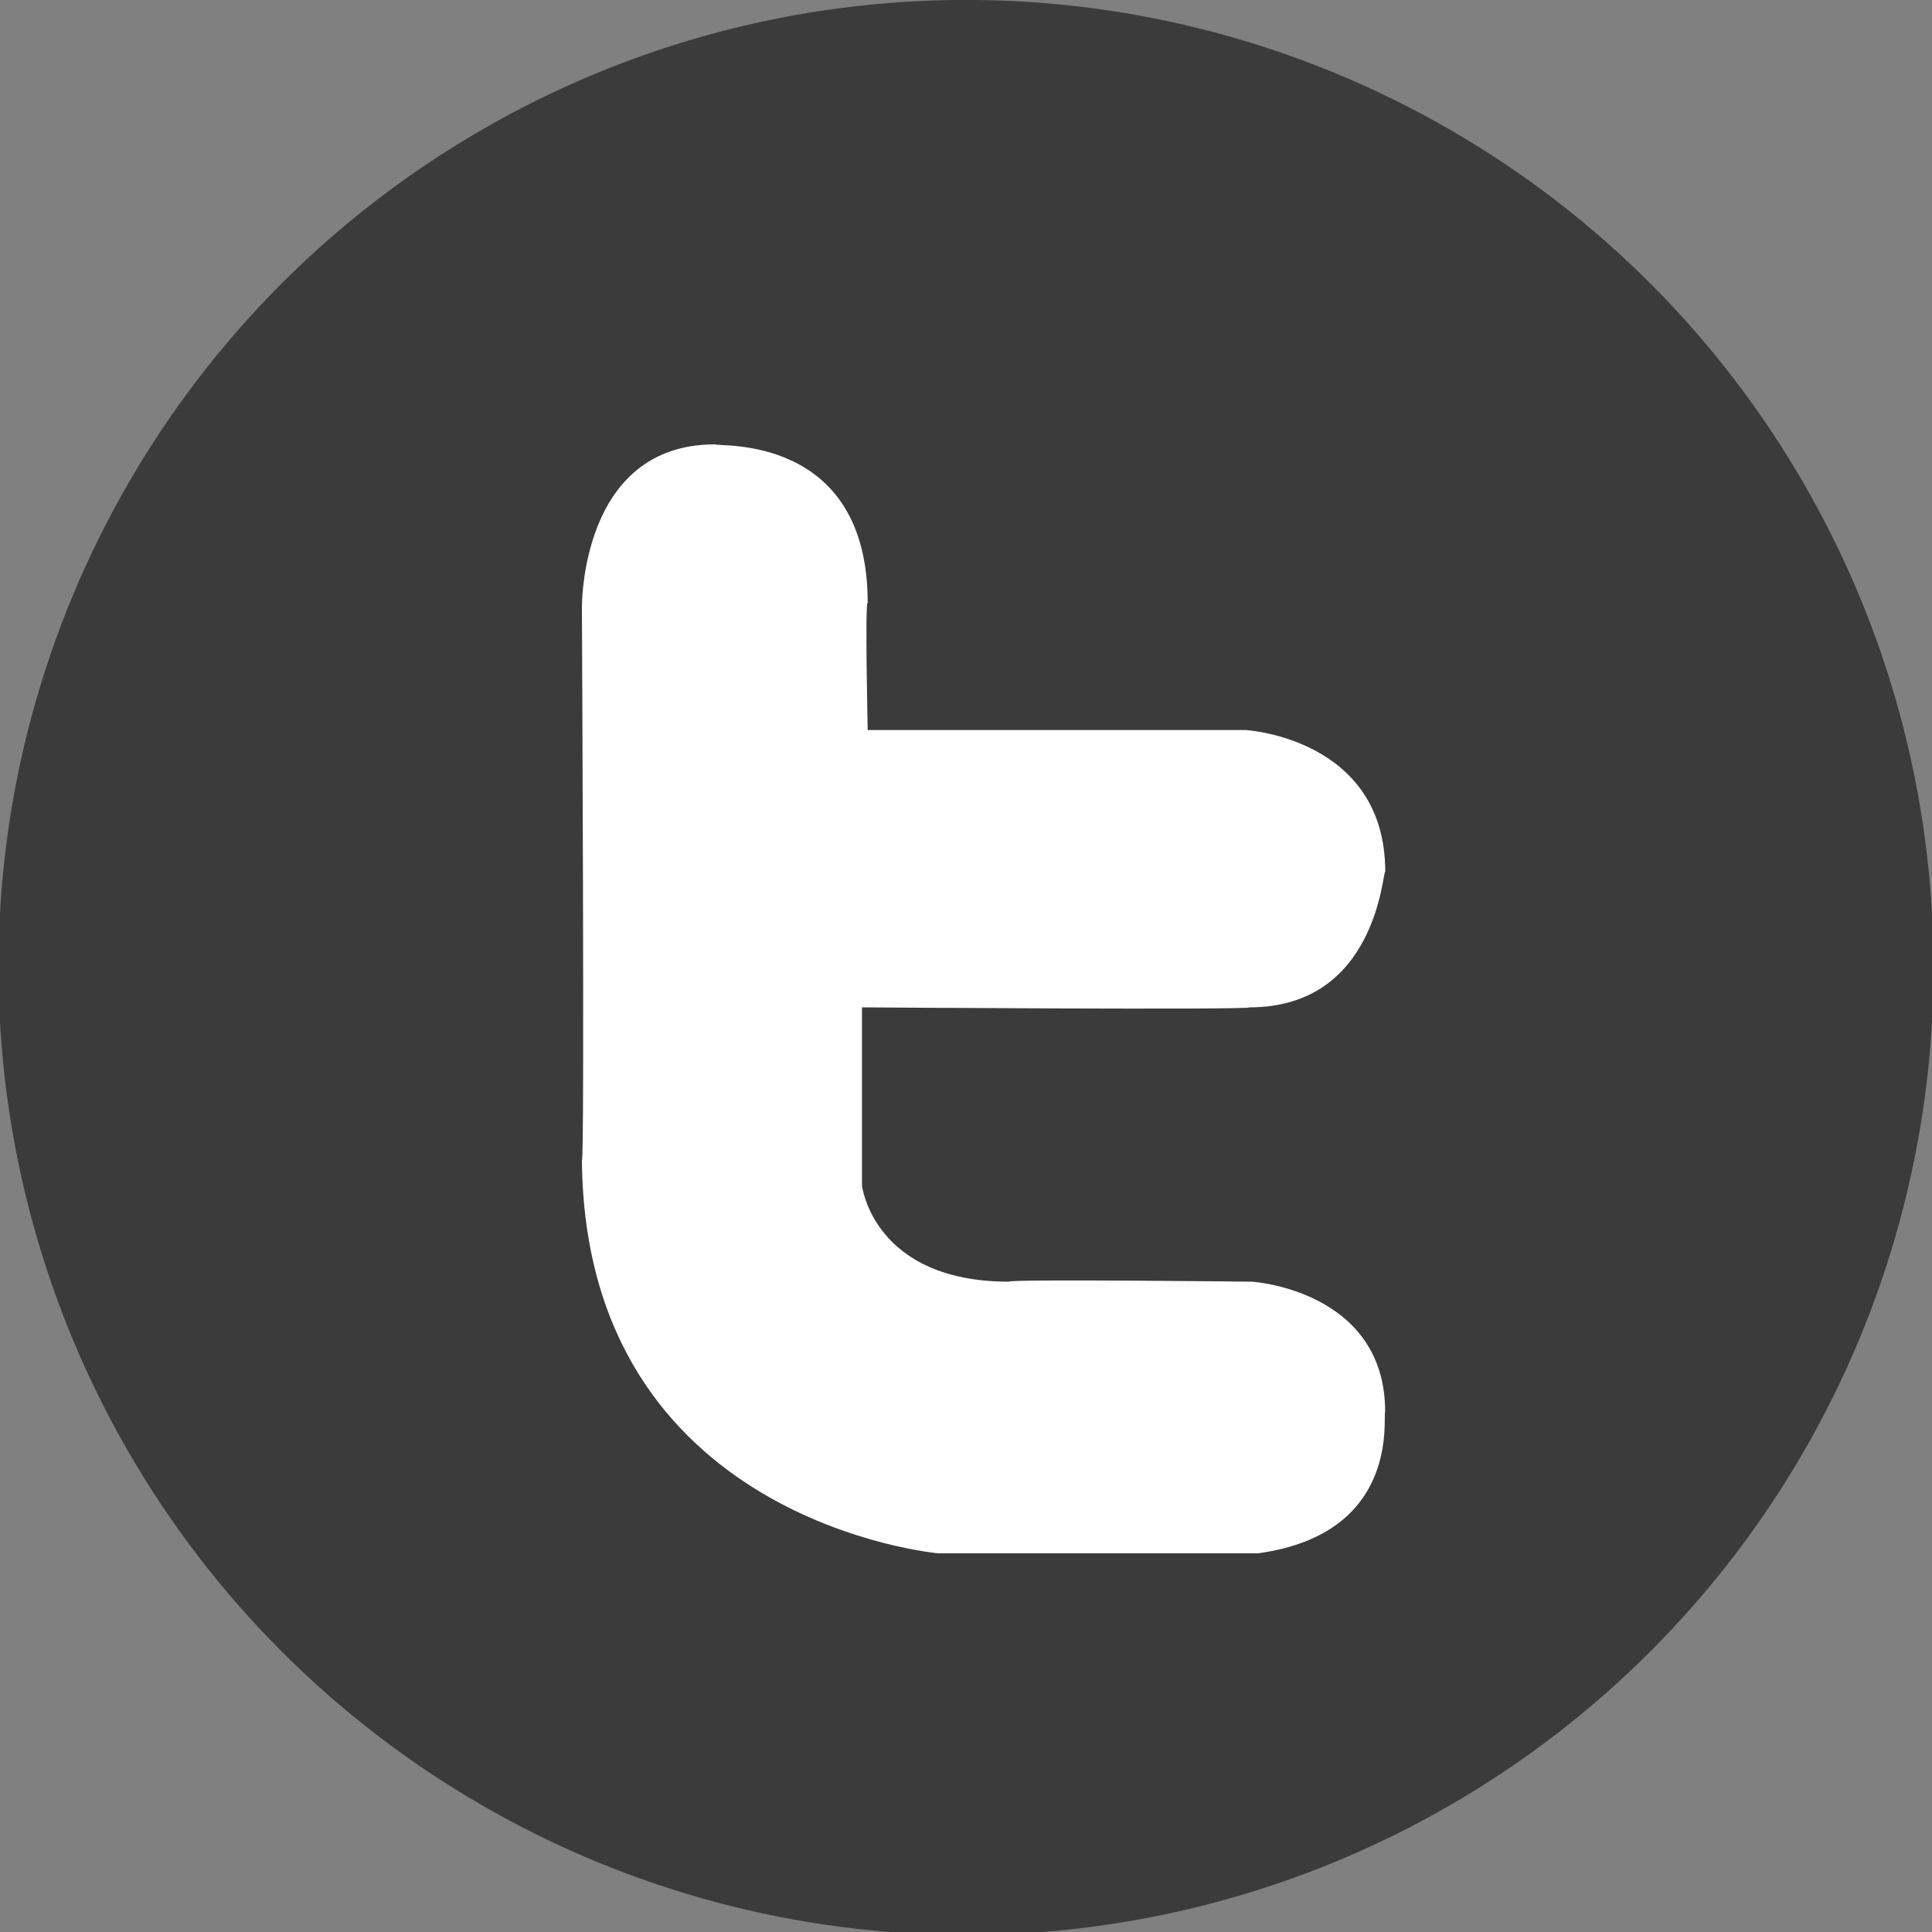 <?xml version="1.0" encoding="utf-8"?>
<!-- Generator: Adobe Illustrator 15.0.0, SVG Export Plug-In . SVG Version: 6.00 Build 0)  -->
<!DOCTYPE svg PUBLIC "-//W3C//DTD SVG 1.1//EN" "http://www.w3.org/Graphics/SVG/1.1/DTD/svg11.dtd">
<svg version="1.1" id="Capa_1" xmlns="http://www.w3.org/2000/svg" xmlns:xlink="http://www.w3.org/1999/xlink" x="0px" y="0px"
	 width="25px" height="25px" viewBox="0 0 25 25" enable-background="new 0 0 25 25" xml:space="preserve">
<rect x="0" y="0" width="25" height="25" fill="#808080" stroke="none"/>
<circle fill="#3B3B3B" cx="12.5" cy="12.519" r="12.52"/>
<path fill="#FFFFFF" d="M16.132,9.448c0,0,1.793,0.11,1.793,1.83c-0.037,0-0.108,1.757-1.756,1.757c0,0.037-5.015,0-5.015,0v2.307
	c0,0,0.146,1.243,1.902,1.243c0-0.036,3.148,0,3.148,0s1.72,0.11,1.72,1.685c-0.037,0.036,0.221,1.574-1.646,1.83h-4.136
	c0,0-4.575-0.402-4.612-5.088c0.037,0.073,0-7.137,0-7.137S7.494,5.75,9.251,5.75c0.037,0.037,1.977-0.146,1.977,2.05
	c-0.037-0.038,0,1.647,0,1.647H16.132z"/>
</svg>
